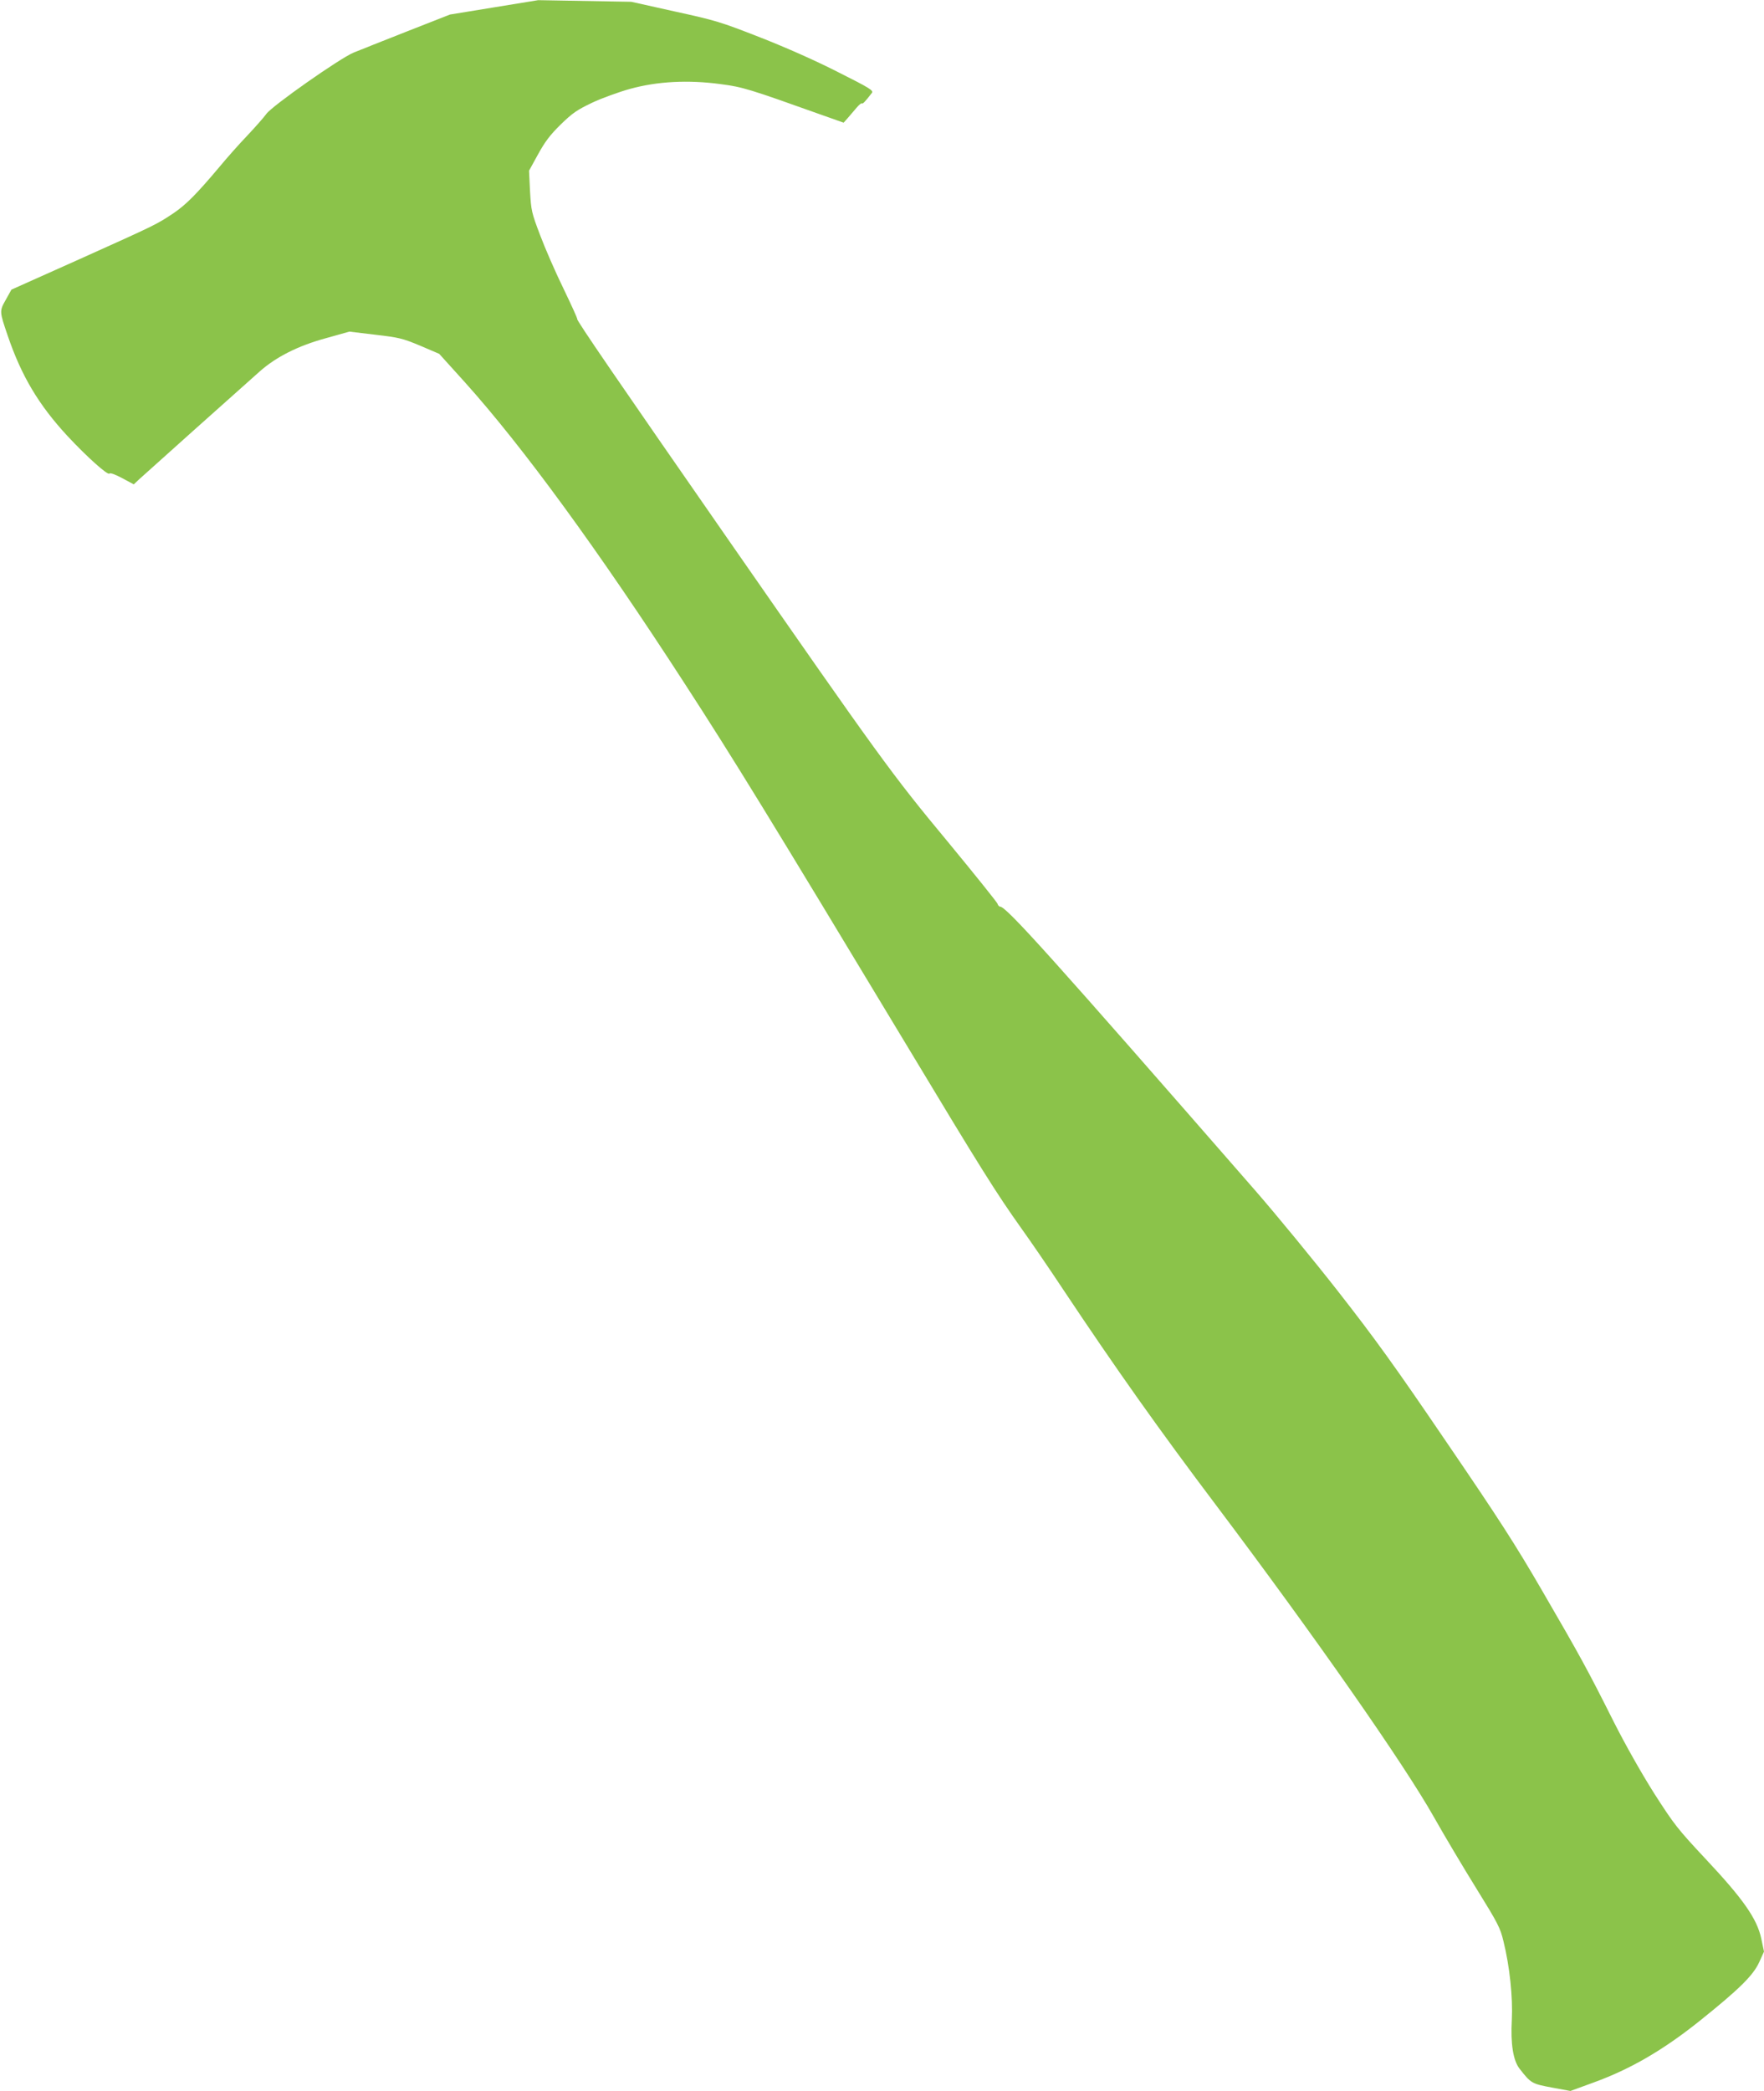 <?xml version="1.0" standalone="no"?>
<!DOCTYPE svg PUBLIC "-//W3C//DTD SVG 20010904//EN"
 "http://www.w3.org/TR/2001/REC-SVG-20010904/DTD/svg10.dtd">
<svg version="1.0" xmlns="http://www.w3.org/2000/svg"
 width="1080pt" height="1280pt" viewBox="0 0 1080 1280"
 preserveAspectRatio="xMidYMid meet">
<g transform="translate(0,1280) scale(0.1,-0.1)"
fill="#8bc34a" stroke="none">
<path d="M3025 12755 l-270 -44 -265 -104 c-146 -57 -292 -116 -325 -129 -83
-34 -499 -326 -534 -375 -15 -21 -68 -81 -117 -133 -50 -52 -126 -138 -169
-190 -143 -170 -207 -234 -284 -286 -104 -69 -104 -69 -573 -280 l-418 -187
-34 -61 c-40 -71 -40 -71 12 -223 84 -246 190 -423 365 -612 119 -128 249
-244 257 -230 4 6 35 -5 78 -28 l71 -38 33 31 c30 28 597 535 739 661 101 89
234 156 402 202 l146 41 158 -19 c146 -17 167 -22 275 -67 l117 -50 159 -176
c353 -393 814 -1024 1341 -1838 303 -467 517 -816 1369 -2230 447 -743 542
-894 692 -1105 59 -82 176 -253 260 -380 321 -482 586 -856 936 -1320 605
-804 1150 -1583 1334 -1910 62 -110 178 -305 258 -434 133 -215 147 -241 167
-325 38 -153 58 -344 51 -481 -8 -145 8 -248 47 -298 70 -90 75 -93 198 -116
l114 -21 145 53 c222 81 421 196 645 375 242 194 329 279 366 361 l29 64 -17
81 c-26 120 -109 240 -341 487 -172 184 -192 210 -314 400 -80 127 -174 293
-248 439 -159 317 -206 403 -438 802 -164 283 -268 444 -588 913 -316 465
-439 635 -662 920 -151 193 -378 469 -505 615 -1249 1432 -1526 1740 -1564
1740 -6 0 -13 8 -16 18 -3 9 -140 180 -305 380 -343 413 -412 509 -1347 1854
-674 970 -927 1339 -921 1345 2 3 -36 86 -84 186 -49 100 -113 247 -143 327
-53 139 -55 151 -62 270 l-6 125 55 100 c43 78 73 118 139 183 73 71 100 89
192 133 59 28 164 66 233 85 167 46 355 56 554 29 137 -18 172 -29 623 -190
l130 -46 25 28 c14 16 38 44 53 62 15 18 30 31 34 28 5 -5 20 11 61 64 11 15
-11 29 -206 127 -135 69 -317 150 -478 213 -245 96 -273 104 -524 159 l-265
59 -285 5 -285 5 -270 -44z"/>
</g>
</svg>
